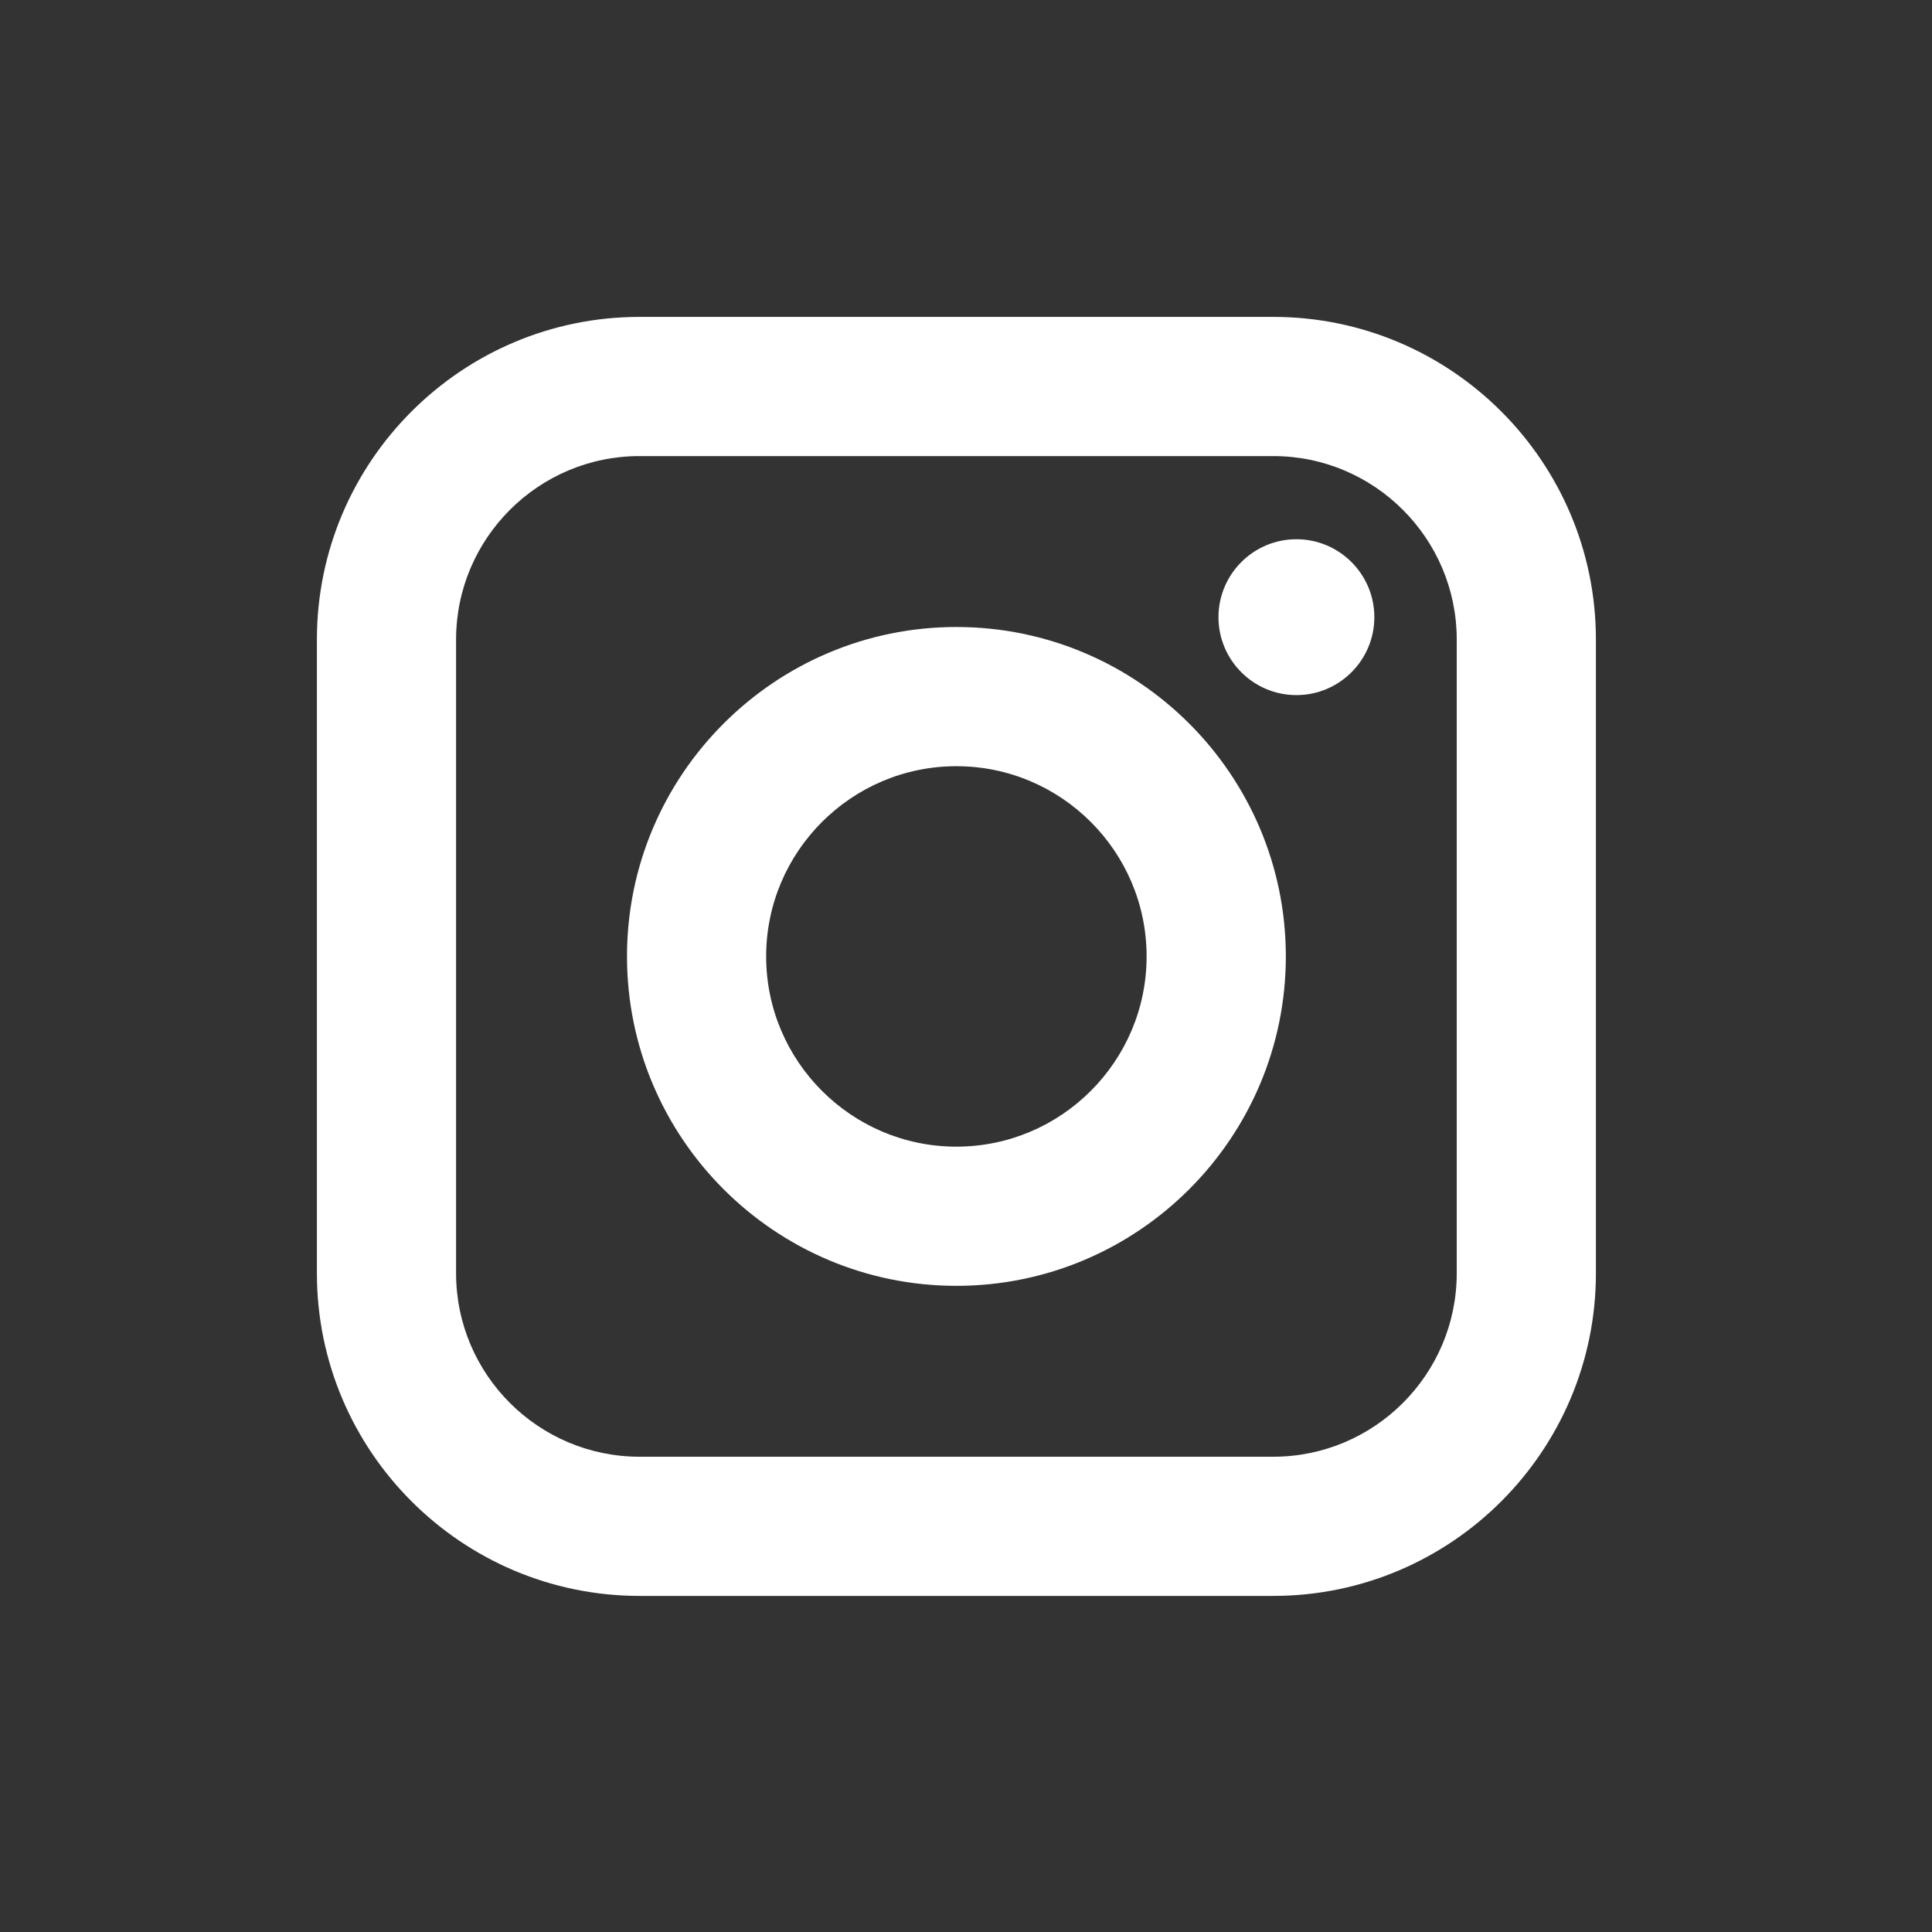 <svg width="75" height="75" viewBox="0 0 75 75" fill="none" xmlns="http://www.w3.org/2000/svg">
<rect x="0" y="0" width="75" height="75" fill="#333333" stroke="none"/>
<path fill-rule="evenodd" clip-rule="evenodd" d="M29.742 37.127C29.742 33.057 33.057 29.744 37.127 29.744C41.199 29.744 44.511 33.057 44.511 37.127C44.511 41.199 41.199 44.513 37.127 44.513C33.057 44.513 29.742 41.199 29.742 37.127ZM17.705 24.827C17.705 20.9 20.9 17.705 24.827 17.705H49.428C53.355 17.705 56.55 20.9 56.55 24.827V49.428C56.55 53.355 53.355 56.55 49.428 56.55H24.827C20.9 56.55 17.705 53.355 17.705 49.428V24.827ZM24.34 37.127C24.34 44.179 30.076 49.916 37.127 49.916C44.179 49.916 49.916 44.179 49.916 37.127C49.916 30.076 44.179 24.34 37.127 24.34C30.076 24.34 24.34 30.076 24.34 37.127ZM47.301 23.958C47.301 25.627 48.658 26.984 50.326 26.984C51.995 26.984 53.352 25.627 53.352 23.958C53.352 22.29 51.995 20.933 50.326 20.933C48.658 20.933 47.301 22.29 47.301 23.958ZM49.428 61.953C56.335 61.953 61.953 56.335 61.953 49.428V24.827C61.953 17.92 56.335 12.302 49.428 12.302H24.827C17.92 12.302 12.302 17.92 12.302 24.827V49.428C12.302 56.335 17.92 61.953 24.827 61.953H49.428Z" fill="white"/>
</svg>
